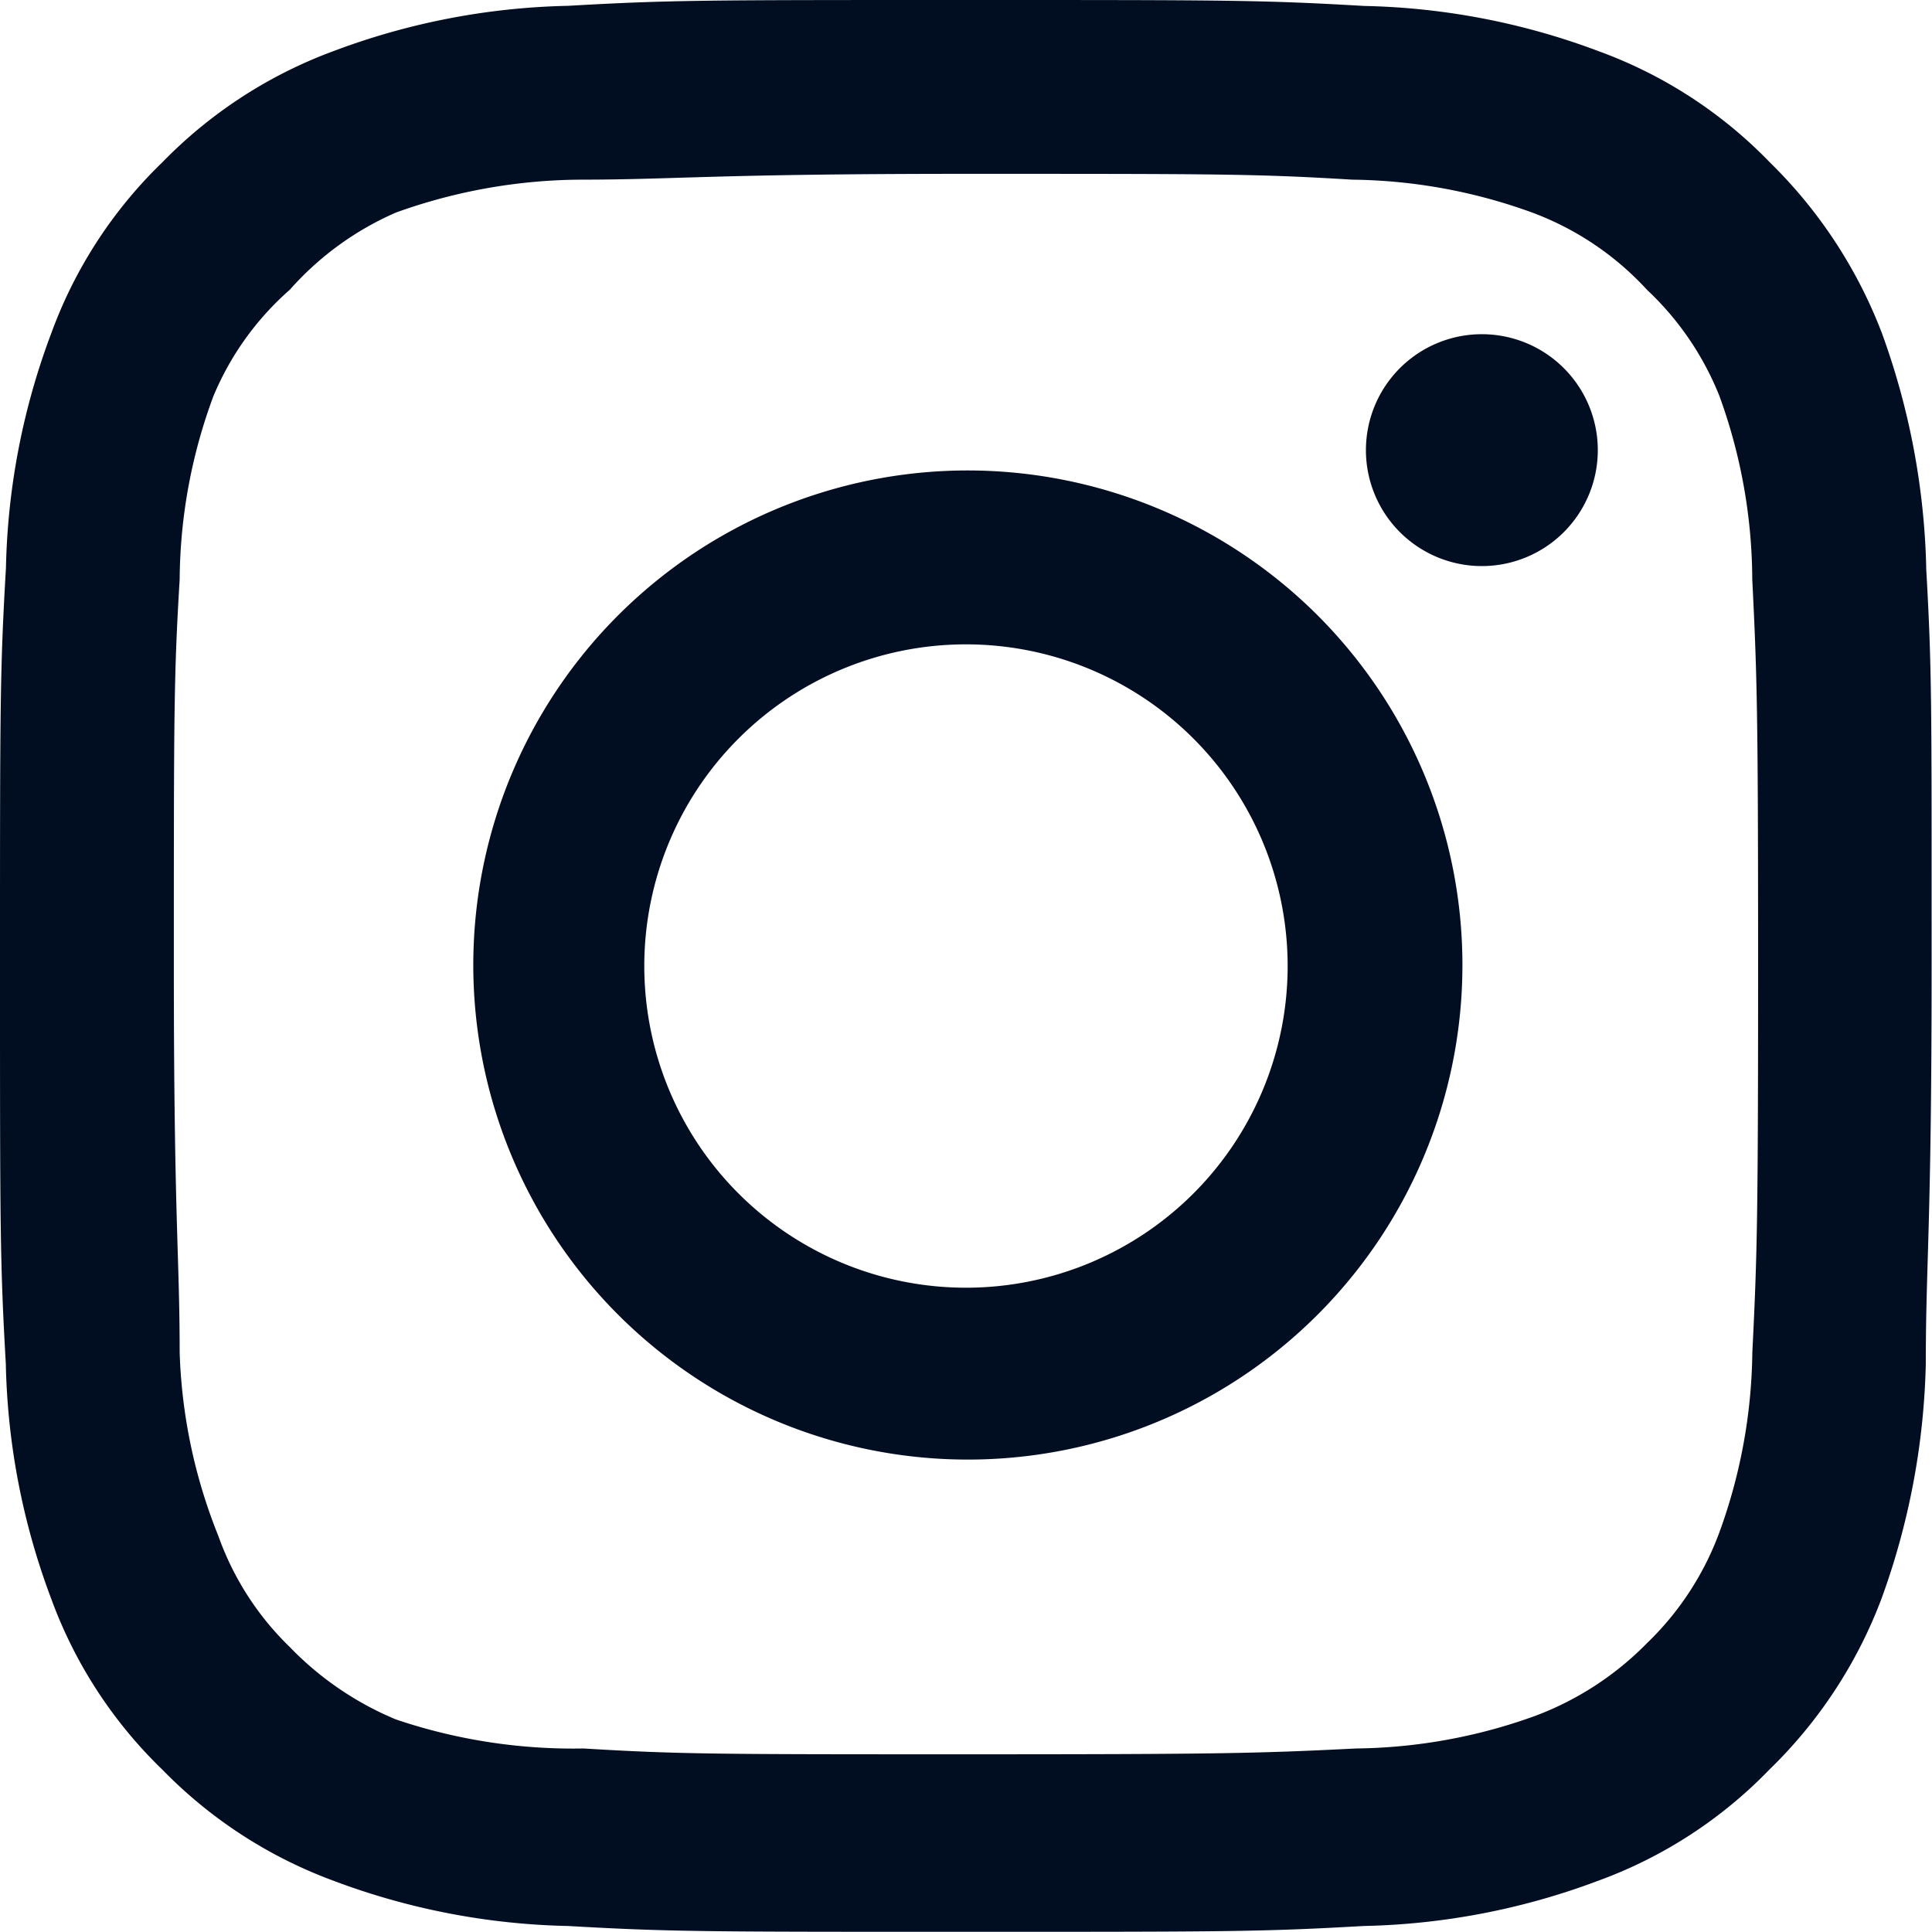 <svg xmlns="http://www.w3.org/2000/svg" width="30.529" height="30.528" viewBox="0 0 30.529 30.528">
  <path id="Path_7101" data-name="Path 7101" d="M25.416,7.281h0a1.832,1.832,0,1,0,1.832,1.832A1.832,1.832,0,0,0,25.416,7.281Zm7.022,3.694a11.586,11.586,0,0,0-.7-3.709,7.541,7.541,0,0,0-1.771-2.7,7.174,7.174,0,0,0-2.7-1.755,11.143,11.143,0,0,0-3.709-.717C21.935,2,21.416,2,17.264,2s-4.671,0-6.289.092a11.143,11.143,0,0,0-3.709.717,7.3,7.3,0,0,0-2.7,1.755,7.174,7.174,0,0,0-1.755,2.7,11.143,11.143,0,0,0-.717,3.709C2,12.593,2,13.112,2,17.264s0,4.671.092,6.289a11.143,11.143,0,0,0,.717,3.709,7.174,7.174,0,0,0,1.755,2.7,7.3,7.3,0,0,0,2.7,1.755,11.143,11.143,0,0,0,3.709.717c1.618.092,2.137.092,6.289.092s4.671,0,6.289-.092a11.143,11.143,0,0,0,3.709-.717,7.174,7.174,0,0,0,2.7-1.755,7.4,7.4,0,0,0,1.771-2.7,11.586,11.586,0,0,0,.7-3.709c0-1.618.092-2.137.092-6.289S32.529,12.593,32.437,10.975ZM29.69,23.37a8.563,8.563,0,0,1-.519,2.839,4.671,4.671,0,0,1-1.145,1.755A4.869,4.869,0,0,1,26.27,29.11a8.563,8.563,0,0,1-2.839.519c-1.526.076-2.091.092-6.106.092s-4.579,0-6.106-.092a8.746,8.746,0,0,1-2.961-.458,4.991,4.991,0,0,1-1.679-1.145A4.579,4.579,0,0,1,5.45,26.27a8.456,8.456,0,0,1-.611-2.9c0-1.526-.092-2.091-.092-6.106s0-4.579.092-6.106a8.456,8.456,0,0,1,.534-2.9A4.579,4.579,0,0,1,6.579,6.579,4.793,4.793,0,0,1,8.258,5.358a8.747,8.747,0,0,1,2.9-.519c1.526,0,2.091-.092,6.106-.092s4.579,0,6.106.092a8.563,8.563,0,0,1,2.839.519,4.671,4.671,0,0,1,1.816,1.221,4.671,4.671,0,0,1,1.145,1.679,8.563,8.563,0,0,1,.519,2.9c.076,1.526.092,2.091.092,6.106S29.766,21.844,29.69,23.37ZM17.264,9.434a7.815,7.815,0,1,0,5.551,2.284,7.831,7.831,0,0,0-5.551-2.284Zm0,12.914a5.083,5.083,0,1,1,5.083-5.083,5.083,5.083,0,0,1-5.083,5.083Z" transform="translate(-2 -2)" fill="#010e22"/>
</svg>
